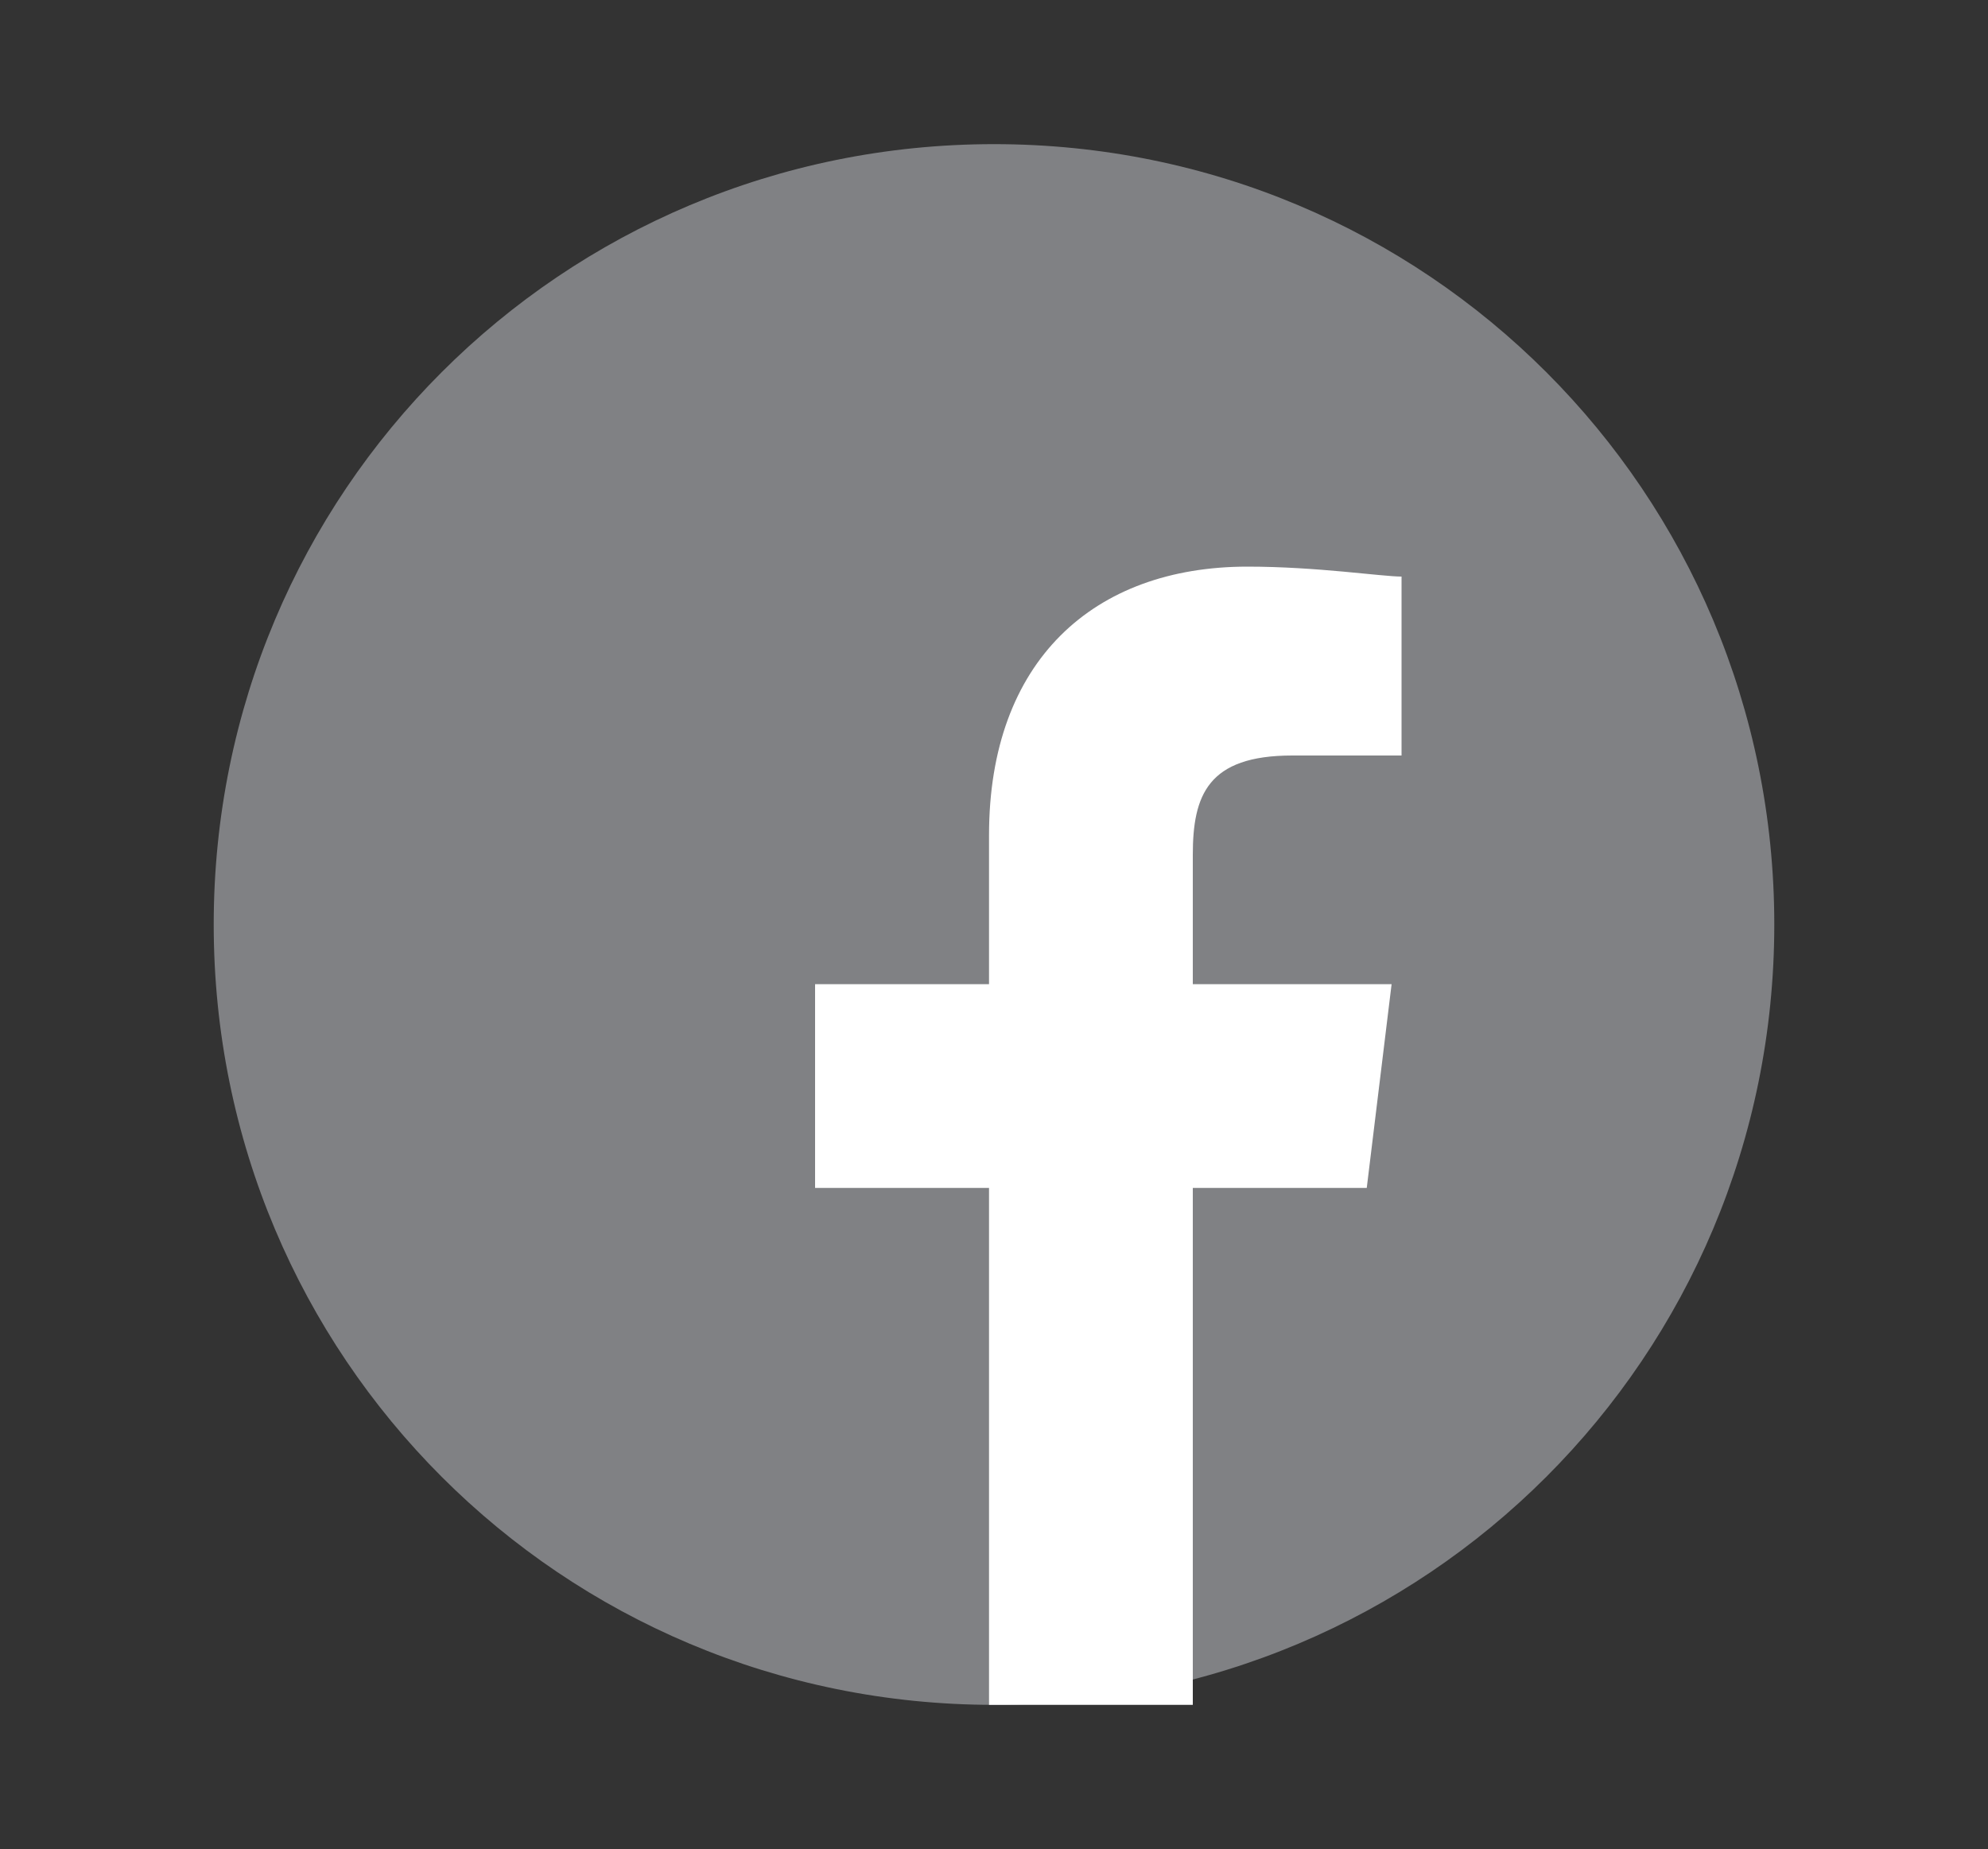 <?xml version="1.0" encoding="utf-8"?>
<!-- Generator: Adobe Illustrator 18.1.1, SVG Export Plug-In . SVG Version: 6.00 Build 0)  -->
<svg version="1.1" id="Layer_1" xmlns="http://www.w3.org/2000/svg" xmlns:xlink="http://www.w3.org/1999/xlink" x="0px" y="0px"
	 viewBox="0 0 40 37.2" enable-background="new 0 0 40 37.2" xml:space="preserve">
<rect x="0" y="0" width="40" height="37.2" fill="#333333" stroke="none"/>
<g>
	<defs>
		<rect id="SVGID_1_" x="4.3" y="2.9" width="31.4" height="31.4"/>
	</defs>
	<clipPath id="SVGID_2_">
		<use xlink:href="#SVGID_1_"  overflow="visible"/>
	</clipPath>
	<path clip-path="url(#SVGID_2_)" fill="#808184" d="M20,34.3c8.7,0,15.7-7,15.7-15.7S28.7,2.9,20,2.9S4.3,9.9,4.3,18.6
		S11.3,34.3,20,34.3"/>
	<path clip-path="url(#SVGID_2_)" fill="#FFFFFF" d="M24,34.3V23.9h3.5l0.5-4.1h-4v-2.6c0-1.2,0.3-2,2-2l2.2,0v-3.6
		c-0.4,0-1.7-0.2-3.1-0.2c-3.1,0-5.2,1.9-5.2,5.4v3h-3.5v4.1h3.5v10.4H24z"/>
</g>
</svg>
